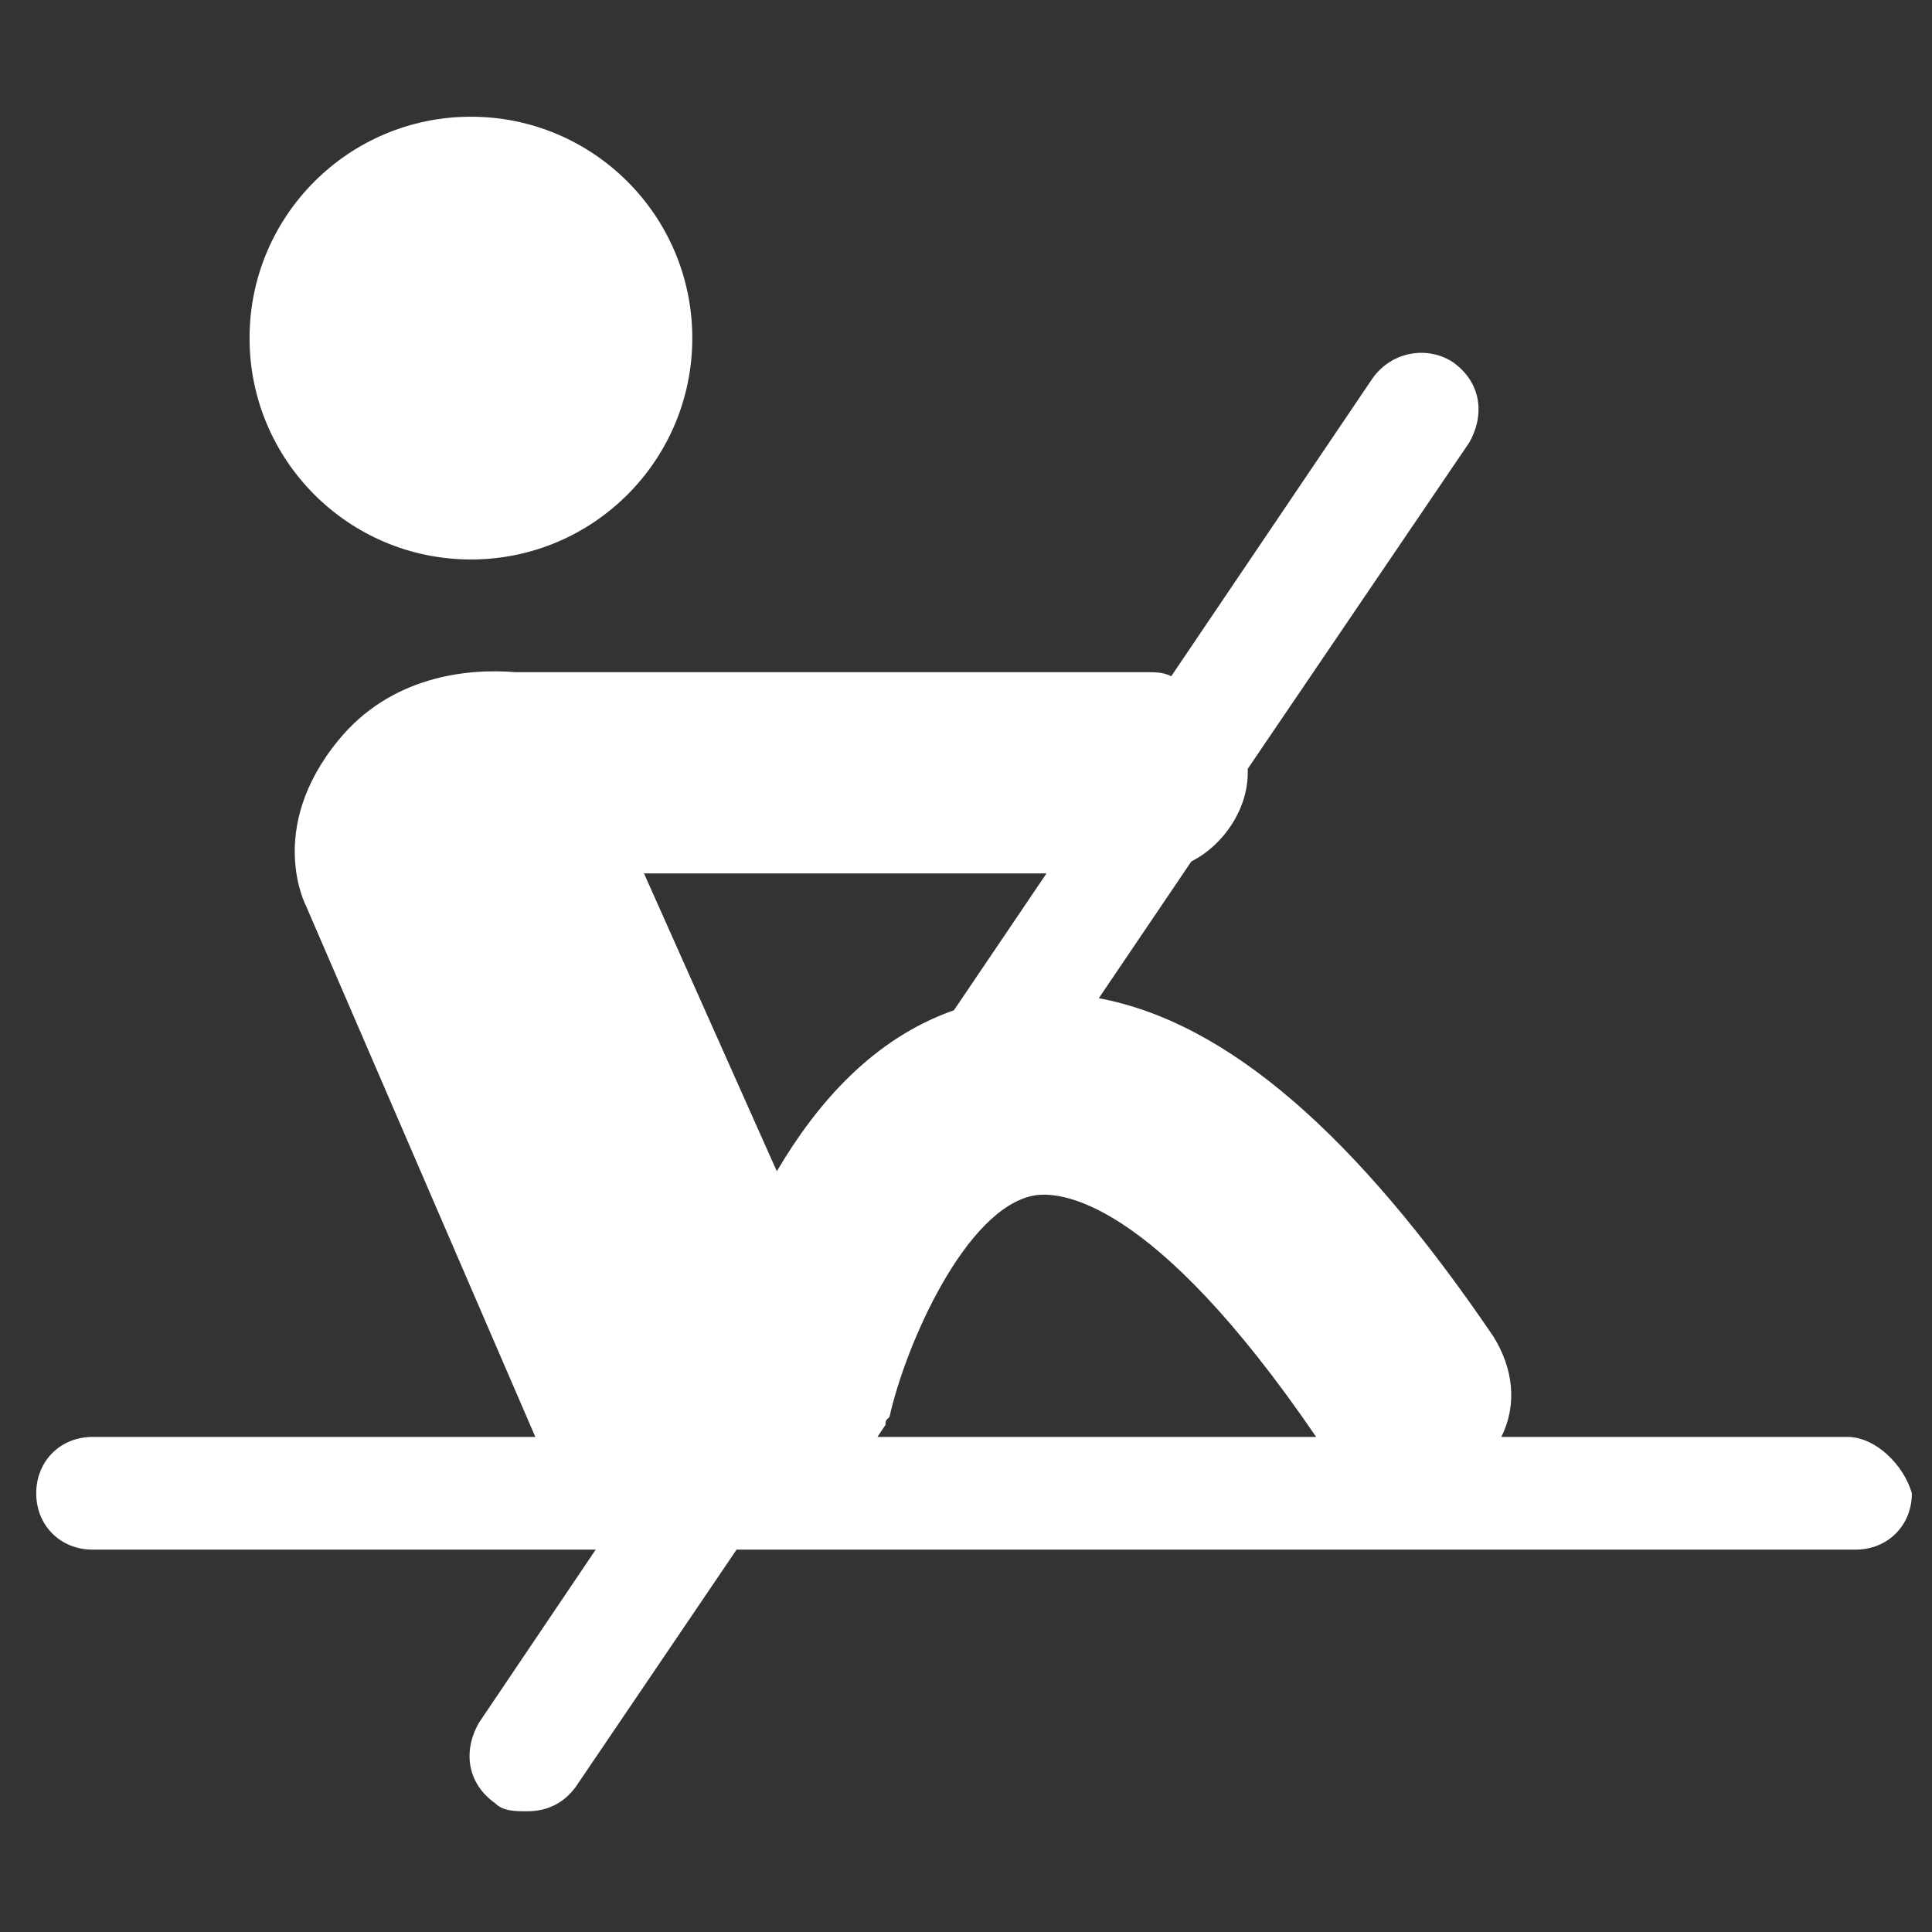 <svg xmlns="http://www.w3.org/2000/svg" xmlns:xlink="http://www.w3.org/1999/xlink" width="1200" height="1200" viewBox="0 0 1200 1200"><rect x="0" y="0" width="1200" height="1200" fill="#333333" stroke="none"/><g><g style="fill:#ffffff"><svg fill="#ffffff" xmlns="http://www.w3.org/2000/svg" xmlns:xlink="http://www.w3.org/1999/xlink" version="1.1" x="0px" y="0px" viewBox="0 0 48 48" enable-background="new 0 0 48 48" xml:space="preserve"><g><circle fill="#ffffff" cx="11.7" cy="8.4" r="5.5"></circle><path fill="#ffffff" d="M45.9,35.7h-8.6c0.4-0.8,0.3-1.7-0.2-2.5c-3.4-5-6.6-7.8-9.8-8.4l2.3-3.4c0.8-0.4,1.4-1.3,1.4-2.2   c0,0,0,0,0-0.1l5.5-8.1c0.4-0.7,0.3-1.5-0.4-2c-0.6-0.4-1.5-0.3-2,0.4l-5,7.4c-0.2-0.1-0.4-0.1-0.6-0.1H12.9c-0.1,0-0.1,0-0.1,0   c-1.2-0.1-3.1,0.1-4.4,1.7c-1.8,2.2-0.8,4.1-0.8,4.1l5.7,13.2h-11c-0.8,0-1.4,0.6-1.4,1.4c0,0.8,0.6,1.4,1.4,1.4h12.5l-2.9,4.3   c-0.4,0.7-0.3,1.5,0.4,2c0.2,0.2,0.5,0.2,0.8,0.2c0.5,0,0.9-0.2,1.2-0.6l4-5.9h27.8c0.8,0,1.4-0.6,1.4-1.4   C47.3,36.4,46.6,35.7,45.9,35.7z M32.7,35.7H21.8l0.2-0.3c0-0.1,0-0.1,0.1-0.2c0.4-1.8,1.9-5.2,3.6-5.5   C26.3,29.6,28.6,29.7,32.7,35.7z M26,21.7l-2.3,3.4c-2,0.7-3.4,2.3-4.4,4L16,21.7H26z"></path></g></svg></g></g></svg>

